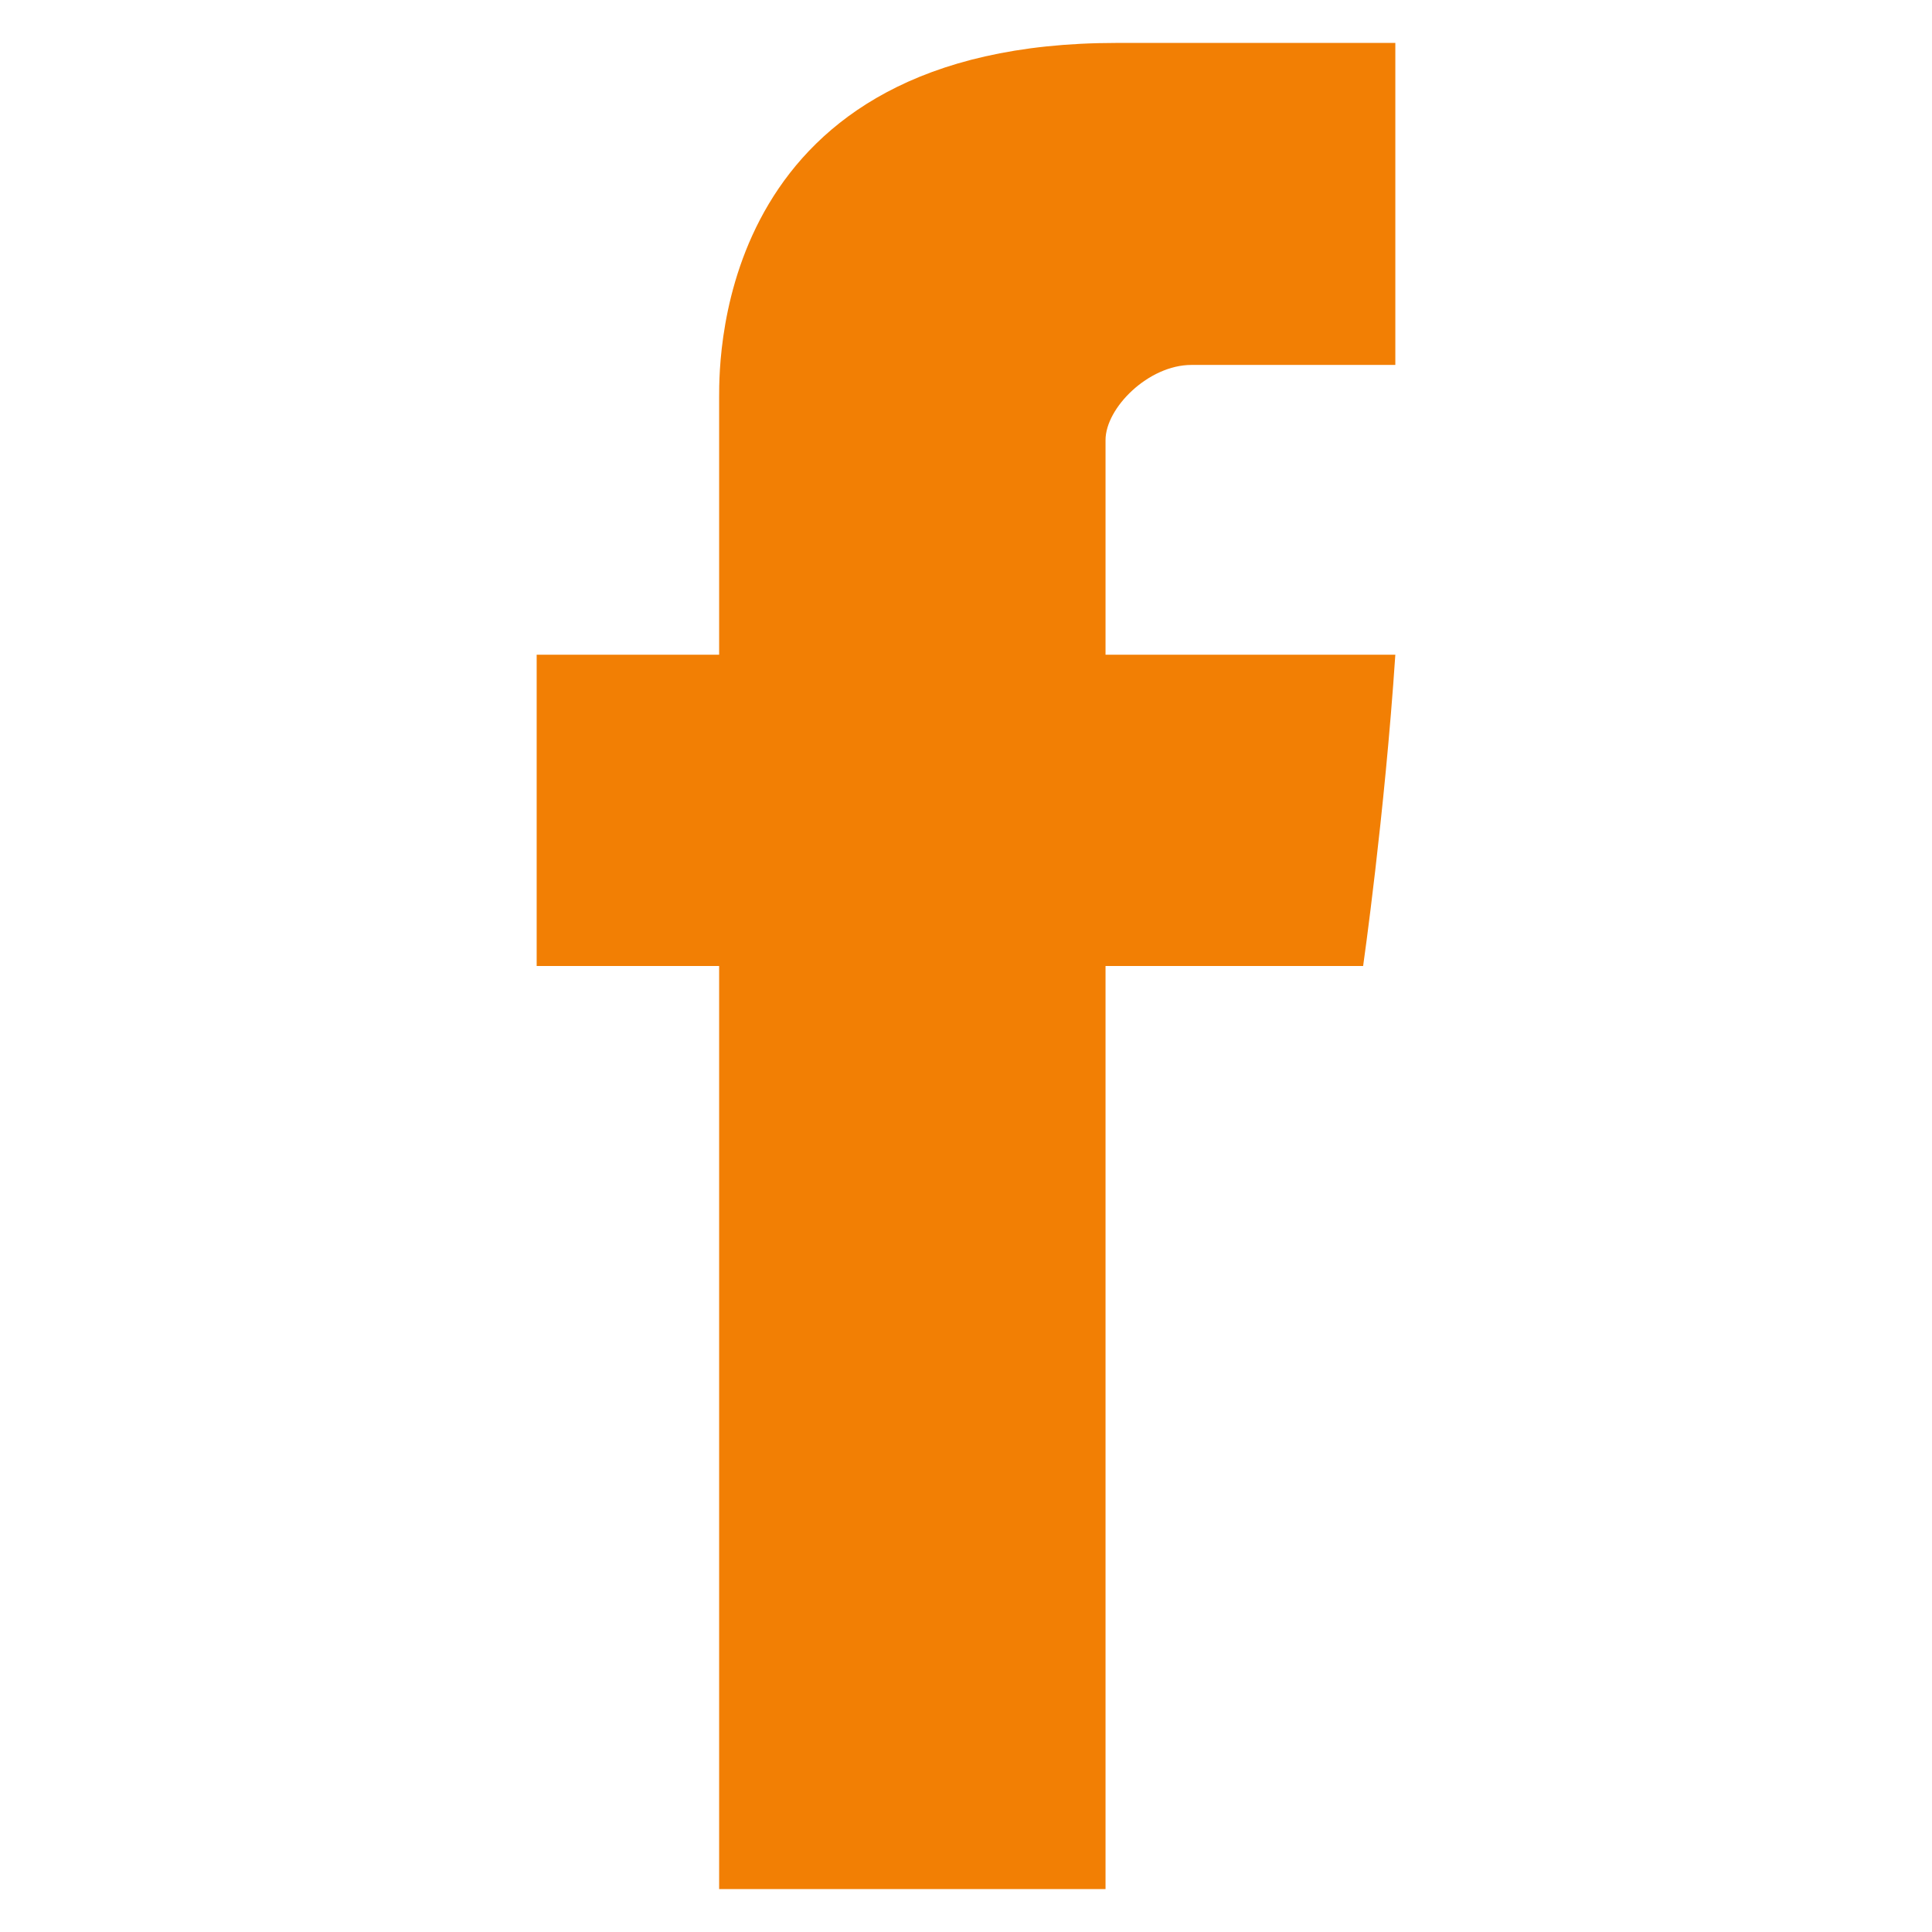 <?xml version="1.0" encoding="UTF-8"?>
<svg aria-label="facebook" xmlns="http://www.w3.org/2000/svg" version="1.1" viewBox="0 0 18 18">
  <defs>
    <style>
      .cls-1 {
        fill: #f27f04;
      }
    </style>
  </defs>
  <!-- Generator: Adobe Illustrator 28.7.1, SVG Export Plug-In . SVG Version: 1.2.0 Build 142)  -->
  <g>
    <g id="Capa_1">
      <path class="cls-1" d="M6.7,3.7v2.4h-1.7v2.9h1.7v8.6h3.6v-8.6h2.4s.2-1.4.3-2.9h-2.7v-2c0-.3.4-.7.8-.7h1.9V.4h-2.6c-3.7,0-3.7,2.9-3.7,3.3Z"/>
    </g>
  </g>
</svg>